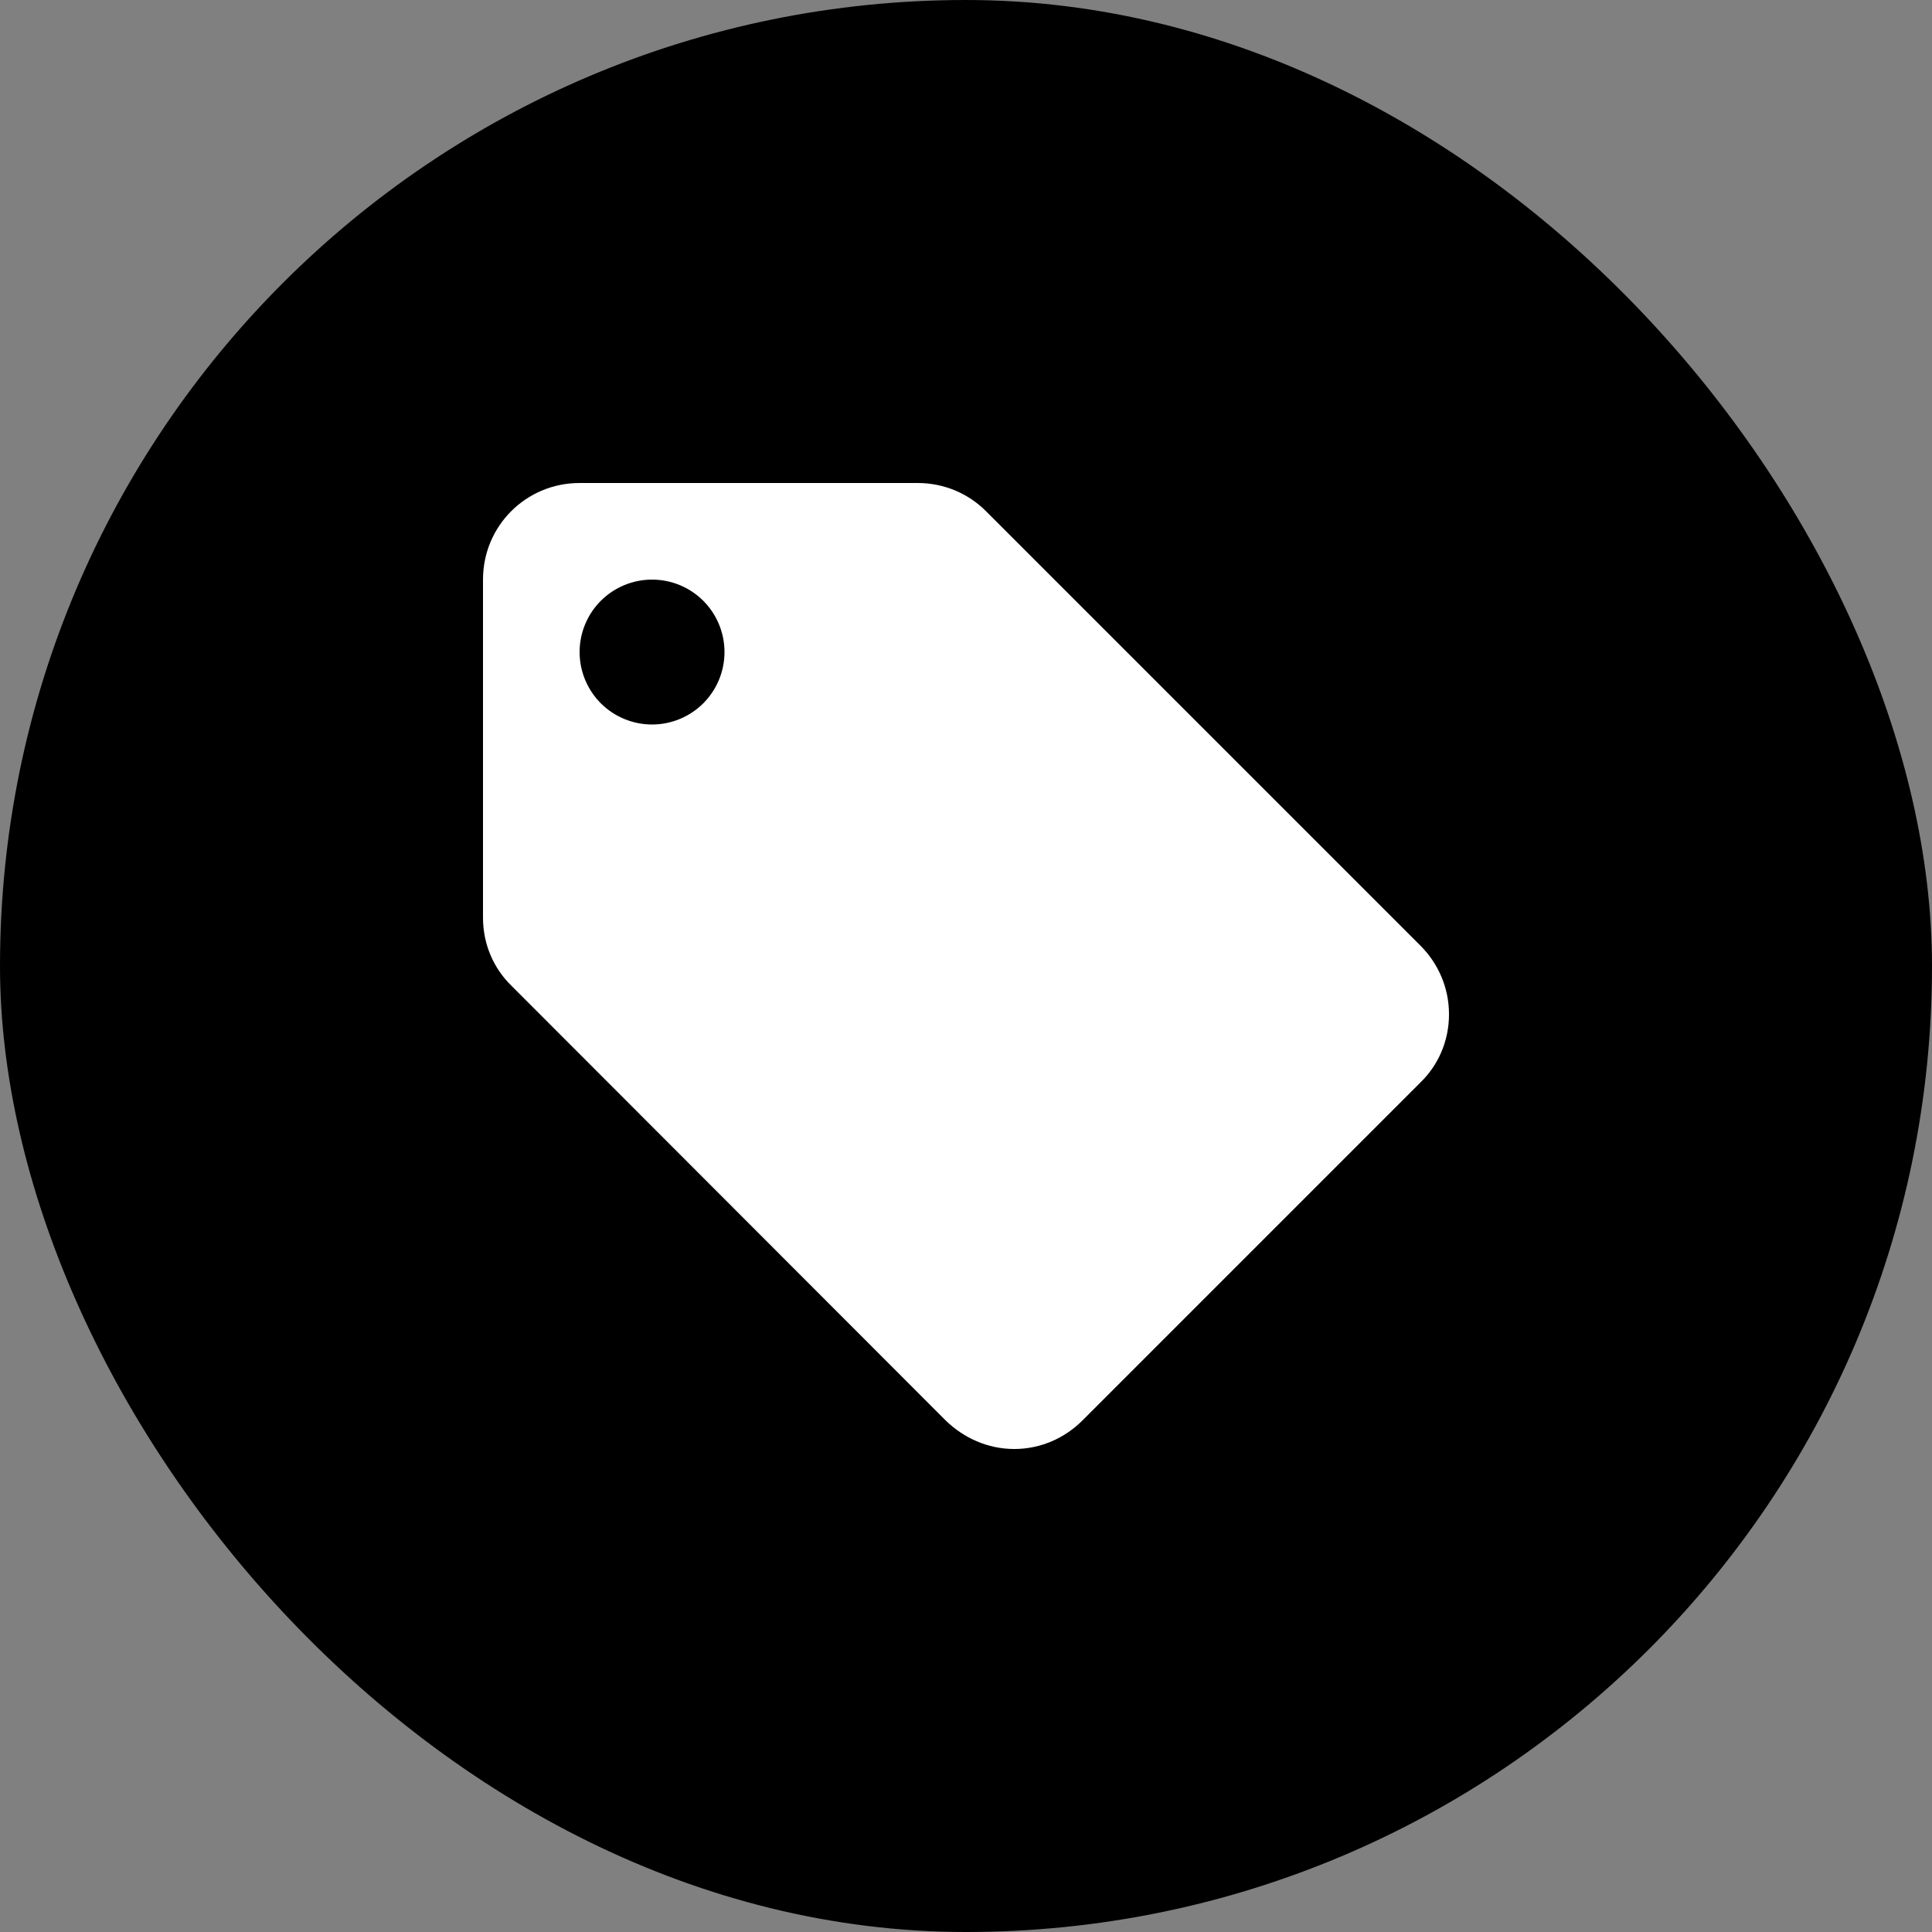 <svg width="40" height="40" viewBox="0 0 40 40" fill="none" xmlns="http://www.w3.org/2000/svg">
<rect x="0" y="0" width="40" height="40" fill="#808080" stroke="none"/>
<rect x="0.5" y="0.5" width="39" height="39" rx="19.5" fill="black"/>
<rect x="0.5" y="0.5" width="39" height="39" rx="19.5" stroke="black"/>
<path d="M13.5 15C13.102 15 12.721 14.842 12.439 14.561C12.158 14.279 12 13.898 12 13.5C12 13.102 12.158 12.721 12.439 12.439C12.721 12.158 13.102 12 13.5 12C13.898 12 14.279 12.158 14.561 12.439C14.842 12.721 15 13.102 15 13.5C15 13.898 14.842 14.279 14.561 14.561C14.279 14.842 13.898 15 13.5 15ZM29.41 19.58L20.41 10.58C20.05 10.22 19.55 10 19 10H12C10.89 10 10 10.89 10 12V19C10 19.55 10.22 20.05 10.59 20.41L19.58 29.41C19.95 29.77 20.45 30 21 30C21.55 30 22.05 29.77 22.41 29.41L29.41 22.41C29.78 22.05 30 21.55 30 21C30 20.44 29.77 19.94 29.41 19.58Z" fill="white"/>
</svg>
